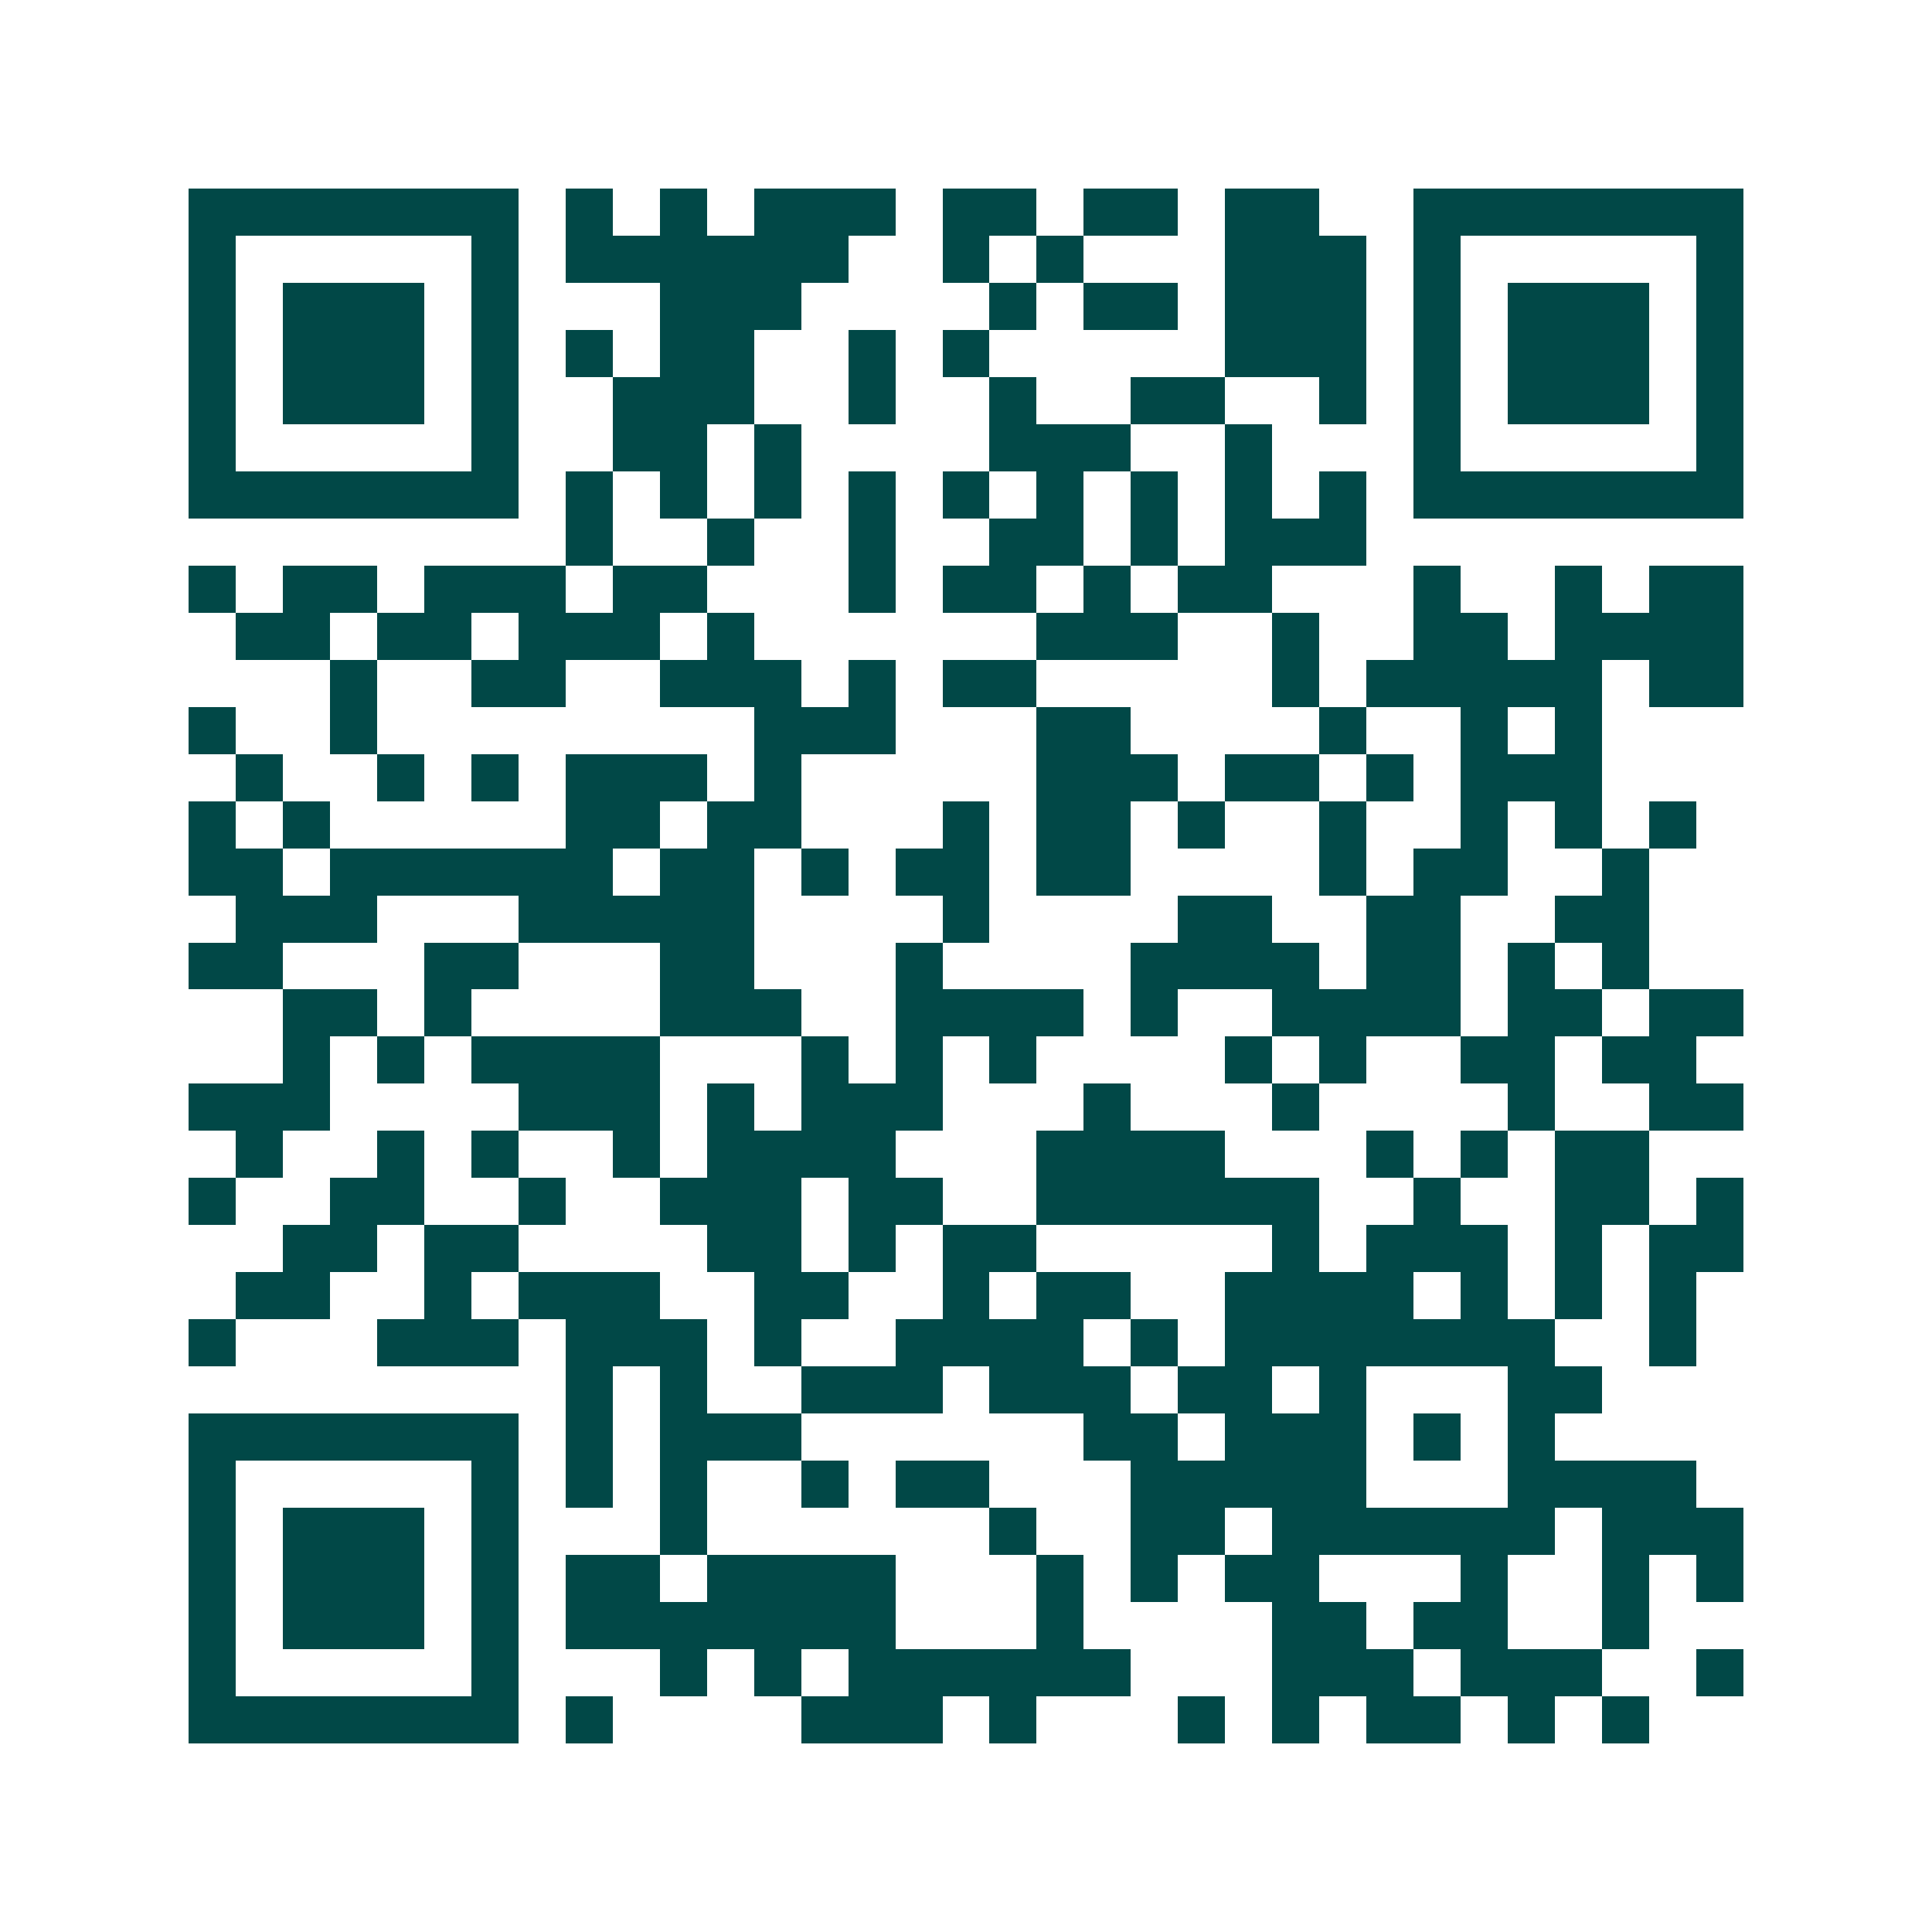 <svg xmlns="http://www.w3.org/2000/svg" width="200" height="200" viewBox="0 0 41 41" shape-rendering="crispEdges"><path fill="#ffffff" d="M0 0h41v41H0z"/><path stroke="#014847" d="M4 4.5h7m1 0h1m1 0h1m1 0h3m1 0h2m1 0h2m1 0h2m2 0h7M4 5.5h1m5 0h1m1 0h6m2 0h1m1 0h1m3 0h3m1 0h1m5 0h1M4 6.5h1m1 0h3m1 0h1m3 0h3m4 0h1m1 0h2m1 0h3m1 0h1m1 0h3m1 0h1M4 7.5h1m1 0h3m1 0h1m1 0h1m1 0h2m2 0h1m1 0h1m5 0h3m1 0h1m1 0h3m1 0h1M4 8.5h1m1 0h3m1 0h1m2 0h3m2 0h1m2 0h1m2 0h2m2 0h1m1 0h1m1 0h3m1 0h1M4 9.5h1m5 0h1m2 0h2m1 0h1m4 0h3m2 0h1m3 0h1m5 0h1M4 10.5h7m1 0h1m1 0h1m1 0h1m1 0h1m1 0h1m1 0h1m1 0h1m1 0h1m1 0h1m1 0h7M12 11.5h1m2 0h1m2 0h1m2 0h2m1 0h1m1 0h3M4 12.5h1m1 0h2m1 0h3m1 0h2m3 0h1m1 0h2m1 0h1m1 0h2m3 0h1m2 0h1m1 0h2M5 13.5h2m1 0h2m1 0h3m1 0h1m6 0h3m2 0h1m2 0h2m1 0h4M7 14.5h1m2 0h2m2 0h3m1 0h1m1 0h2m5 0h1m1 0h5m1 0h2M4 15.5h1m2 0h1m8 0h3m3 0h2m4 0h1m2 0h1m1 0h1M5 16.5h1m2 0h1m1 0h1m1 0h3m1 0h1m5 0h3m1 0h2m1 0h1m1 0h3M4 17.5h1m1 0h1m5 0h2m1 0h2m3 0h1m1 0h2m1 0h1m2 0h1m2 0h1m1 0h1m1 0h1M4 18.5h2m1 0h6m1 0h2m1 0h1m1 0h2m1 0h2m4 0h1m1 0h2m2 0h1M5 19.5h3m3 0h5m4 0h1m4 0h2m2 0h2m2 0h2M4 20.5h2m3 0h2m3 0h2m3 0h1m4 0h4m1 0h2m1 0h1m1 0h1M6 21.5h2m1 0h1m4 0h3m2 0h4m1 0h1m2 0h4m1 0h2m1 0h2M6 22.5h1m1 0h1m1 0h4m3 0h1m1 0h1m1 0h1m4 0h1m1 0h1m2 0h2m1 0h2M4 23.5h3m4 0h3m1 0h1m1 0h3m3 0h1m3 0h1m4 0h1m2 0h2M5 24.5h1m2 0h1m1 0h1m2 0h1m1 0h4m3 0h4m3 0h1m1 0h1m1 0h2M4 25.5h1m2 0h2m2 0h1m2 0h3m1 0h2m2 0h6m2 0h1m2 0h2m1 0h1M6 26.5h2m1 0h2m4 0h2m1 0h1m1 0h2m5 0h1m1 0h3m1 0h1m1 0h2M5 27.5h2m2 0h1m1 0h3m2 0h2m2 0h1m1 0h2m2 0h4m1 0h1m1 0h1m1 0h1M4 28.5h1m3 0h3m1 0h3m1 0h1m2 0h4m1 0h1m1 0h7m2 0h1M12 29.5h1m1 0h1m2 0h3m1 0h3m1 0h2m1 0h1m3 0h2M4 30.5h7m1 0h1m1 0h3m6 0h2m1 0h3m1 0h1m1 0h1M4 31.5h1m5 0h1m1 0h1m1 0h1m2 0h1m1 0h2m3 0h5m3 0h4M4 32.5h1m1 0h3m1 0h1m3 0h1m6 0h1m2 0h2m1 0h6m1 0h3M4 33.5h1m1 0h3m1 0h1m1 0h2m1 0h4m3 0h1m1 0h1m1 0h2m3 0h1m2 0h1m1 0h1M4 34.5h1m1 0h3m1 0h1m1 0h7m3 0h1m4 0h2m1 0h2m2 0h1M4 35.5h1m5 0h1m3 0h1m1 0h1m1 0h6m3 0h3m1 0h3m2 0h1M4 36.5h7m1 0h1m4 0h3m1 0h1m3 0h1m1 0h1m1 0h2m1 0h1m1 0h1"/></svg>
